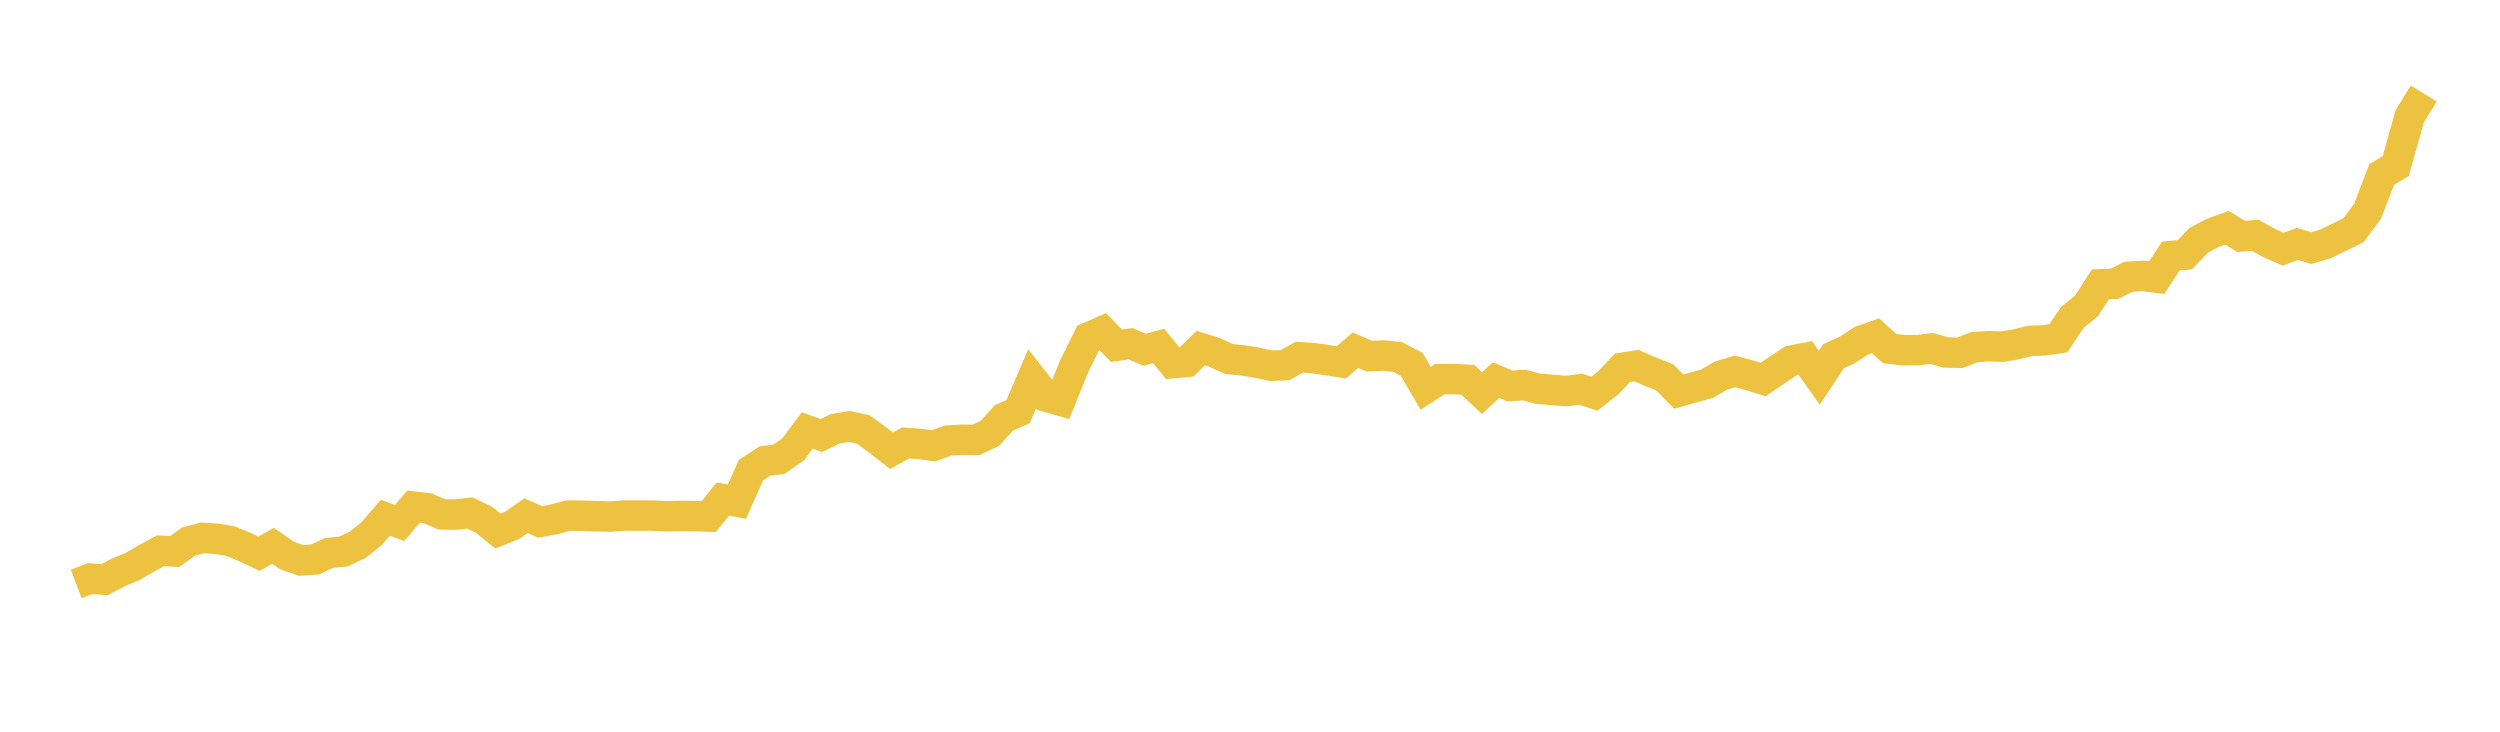 <svg width="164" height="48" xmlns="http://www.w3.org/2000/svg" xmlns:xlink="http://www.w3.org/1999/xlink"><path fill="none" stroke="rgb(237,194,64)" stroke-width="2" d="M5,38.306L5.922,37.951L6.844,38.034L7.766,37.546L8.689,37.167L9.611,36.626L10.533,36.132L11.455,36.179L12.377,35.52L13.299,35.282L14.222,35.345L15.144,35.504L16.066,35.887L16.988,36.326L17.91,35.805L18.832,36.444L19.754,36.763L20.677,36.698L21.599,36.269L22.521,36.182L23.443,35.756L24.365,35.019L25.287,33.962L26.21,34.31L27.132,33.234L28.054,33.343L28.976,33.742L29.898,33.756L30.82,33.651L31.743,34.093L32.665,34.836L33.587,34.469L34.509,33.831L35.431,34.238L36.353,34.068L37.275,33.818L38.198,33.833L39.12,33.861L40.042,33.889L40.964,33.82L41.886,33.822L42.808,33.821L43.731,33.865L44.653,33.843L45.575,33.853L46.497,33.886L47.419,32.74L48.341,32.906L49.263,30.844L50.186,30.242L51.108,30.122L52.03,29.476L52.952,28.235L53.874,28.572L54.796,28.127L55.719,27.974L56.641,28.179L57.563,28.856L58.485,29.572L59.407,29.055L60.329,29.122L61.251,29.247L62.174,28.9L63.096,28.851L64.018,28.857L64.94,28.423L65.862,27.406L66.784,27.008L67.707,24.85L68.629,26.018L69.551,26.285L70.473,24.009L71.395,22.142L72.317,21.736L73.24,22.681L74.162,22.547L75.084,22.939L76.006,22.698L76.928,23.822L77.85,23.735L78.772,22.831L79.695,23.126L80.617,23.551L81.539,23.643L82.461,23.793L83.383,23.994L84.305,23.954L85.228,23.432L86.15,23.495L87.072,23.626L87.994,23.77L88.916,22.974L89.838,23.364L90.76,23.322L91.683,23.422L92.605,23.901L93.527,25.47L94.449,24.872L95.371,24.868L96.293,24.915L97.216,25.79L98.138,24.934L99.06,25.321L99.982,25.256L100.904,25.505L101.826,25.577L102.749,25.653L103.671,25.53L104.593,25.827L105.515,25.104L106.437,24.124L107.359,23.985L108.281,24.391L109.204,24.749L110.126,25.691L111.048,25.429L111.97,25.174L112.892,24.64L113.814,24.364L114.737,24.609L115.659,24.897L116.581,24.272L117.503,23.657L118.425,23.479L119.347,24.781L120.269,23.379L121.192,22.948L122.114,22.347L123.036,22.027L123.958,22.871L124.88,22.973L125.802,22.971L126.725,22.858L127.647,23.124L128.569,23.142L129.491,22.781L130.413,22.712L131.335,22.74L132.257,22.59L133.18,22.359L134.102,22.33L135.024,22.192L135.946,20.822L136.868,20.071L137.79,18.649L138.713,18.617L139.635,18.156L140.557,18.098L141.479,18.214L142.401,16.798L143.323,16.712L144.246,15.755L145.168,15.273L146.09,14.936L147.012,15.511L147.934,15.434L148.856,15.944L149.778,16.351L150.701,16.003L151.623,16.277L152.545,16.003L153.467,15.556L154.389,15.102L155.311,13.864L156.234,11.447L157.156,10.903L158.078,7.632L159,6.135"></path></svg>